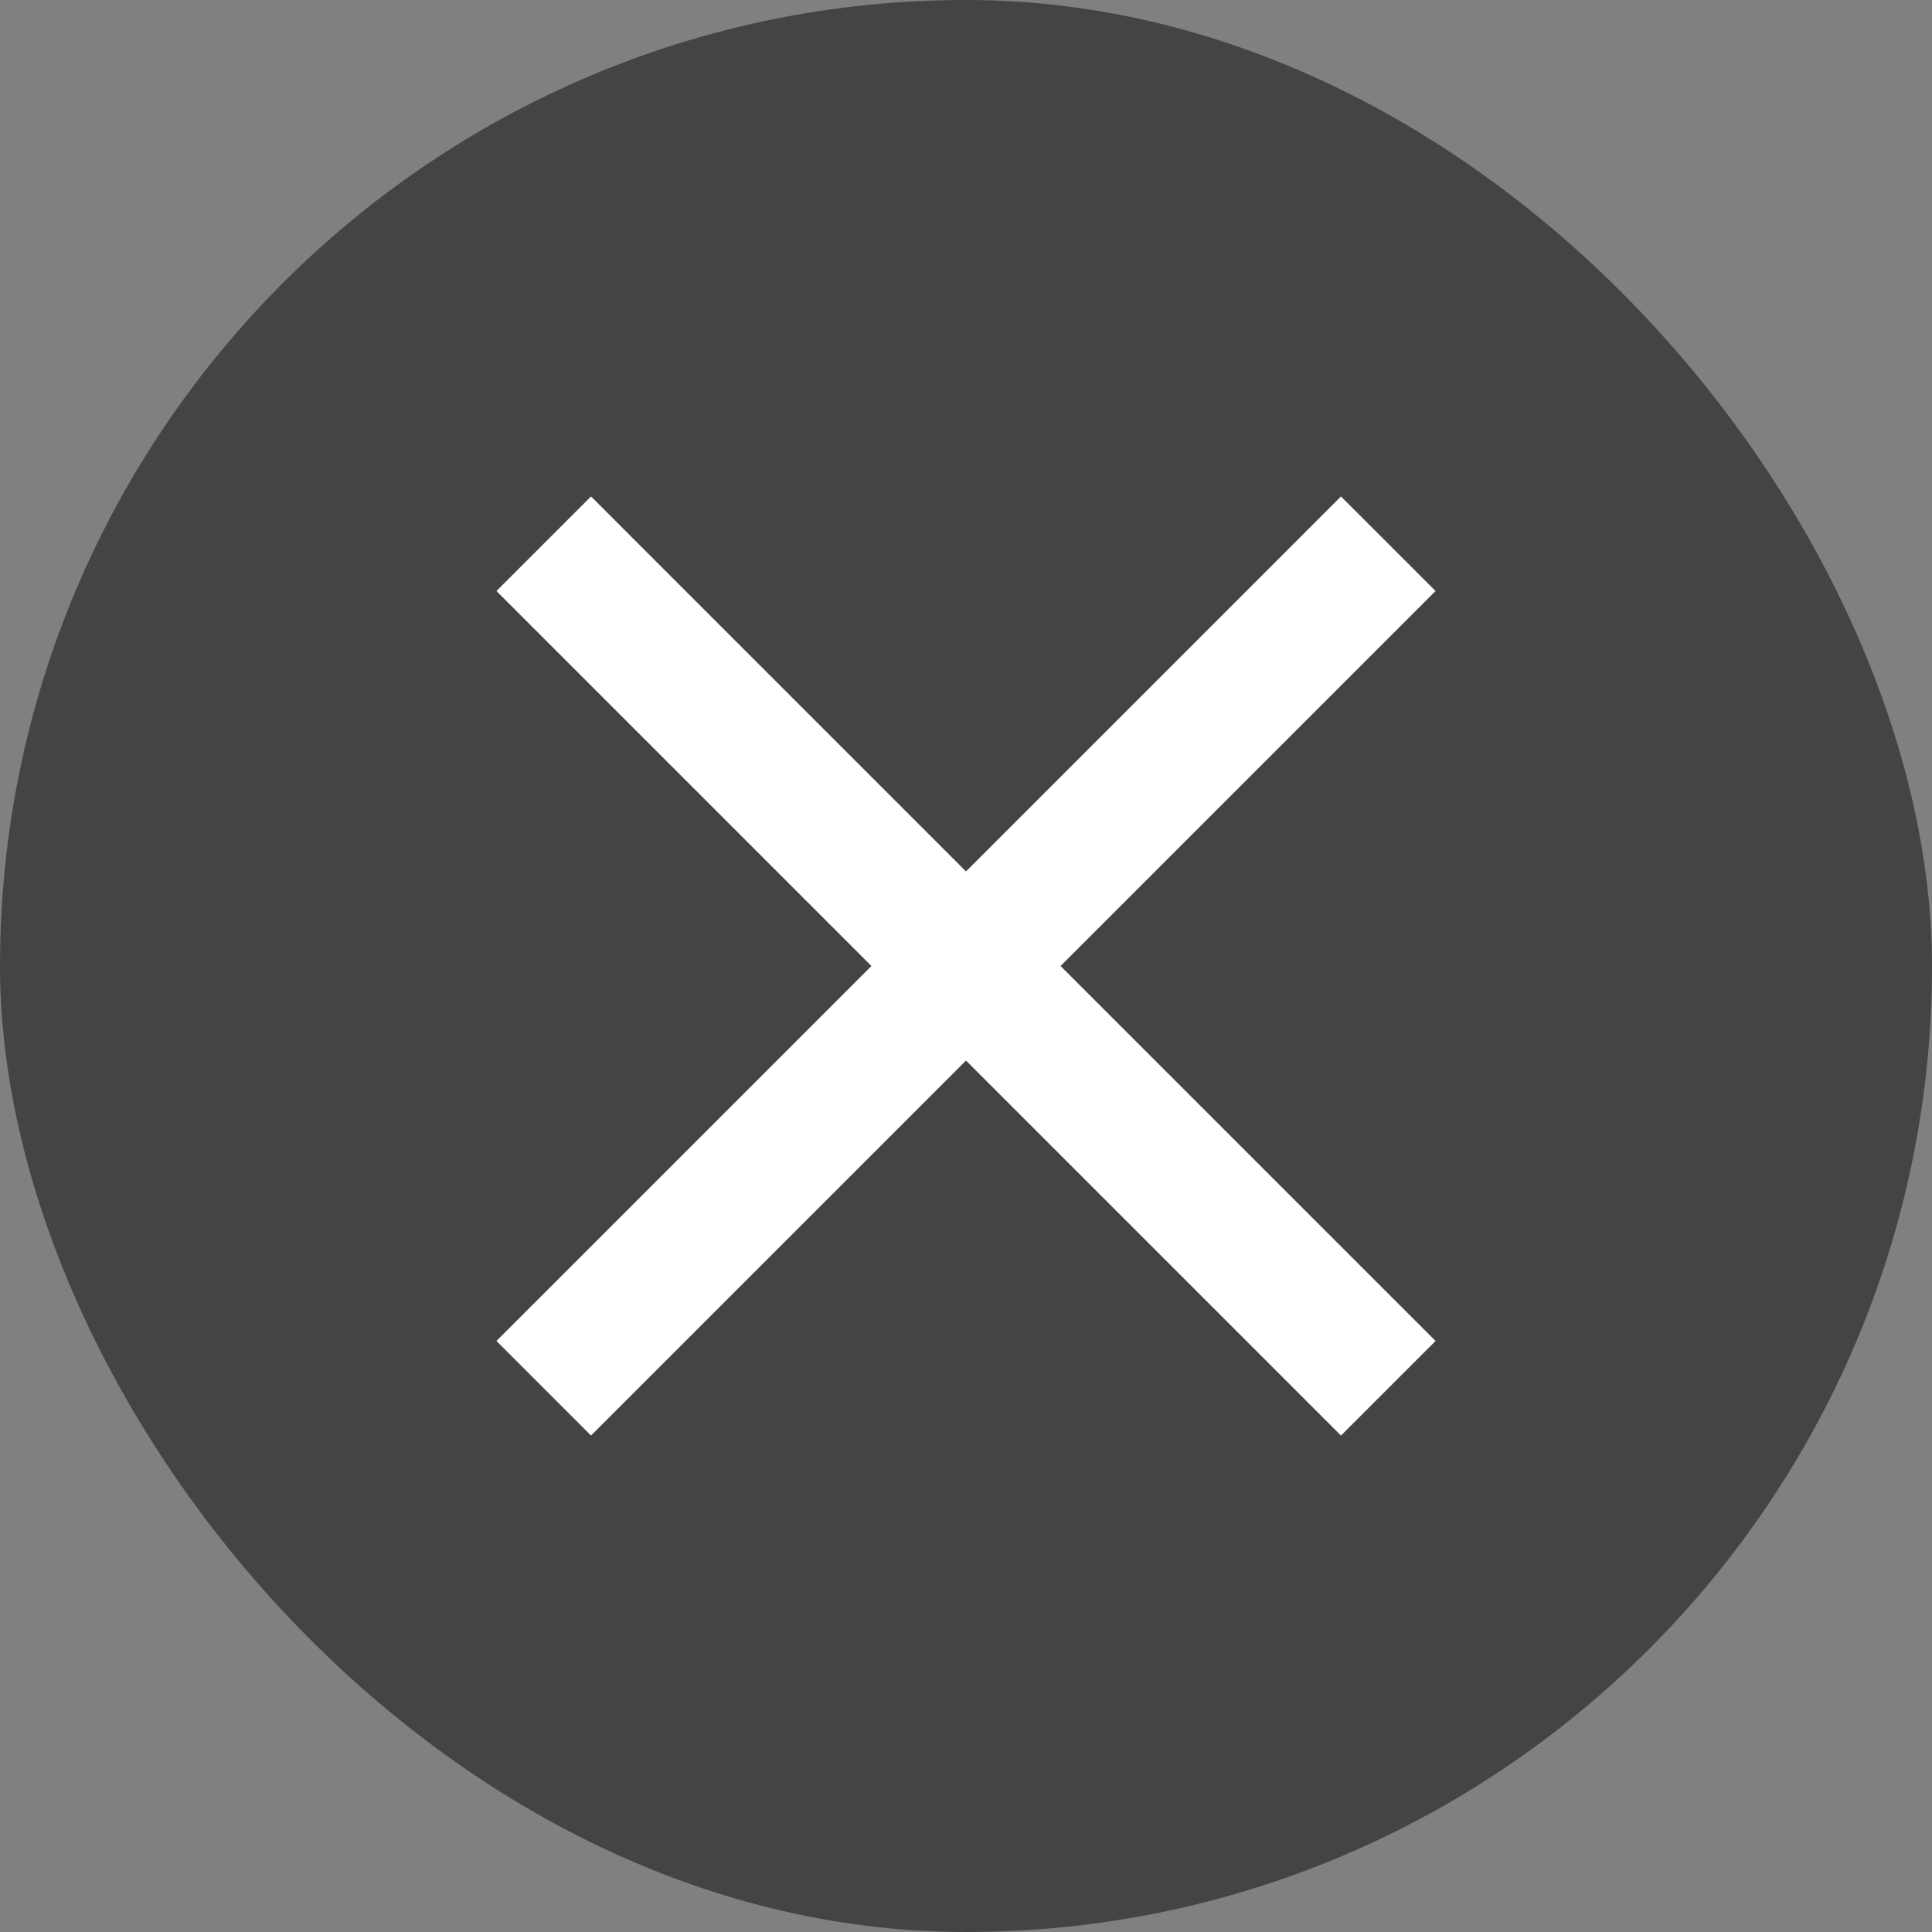 <svg width="24" height="24" viewBox="0 0 24 24" fill="none" xmlns="http://www.w3.org/2000/svg">
<rect x="0" y="0" width="24" height="24" fill="#808080" stroke="none"/>
<rect width="24" height="24" rx="12" fill="#444444"/>
<g clip-path="url(#clip0_1276_29101)">
<path d="M17.833 7.342L16.658 6.167L12 10.825L7.342 6.167L6.167 7.342L10.825 12L6.167 16.658L7.342 17.833L12 13.175L16.658 17.833L17.833 16.658L13.175 12L17.833 7.342Z" fill="white"/>
</g>
<defs>
<clipPath id="clip0_1276_29101">
<rect width="20" height="20" fill="white" transform="translate(2 2)"/>
</clipPath>
</defs>
</svg>
